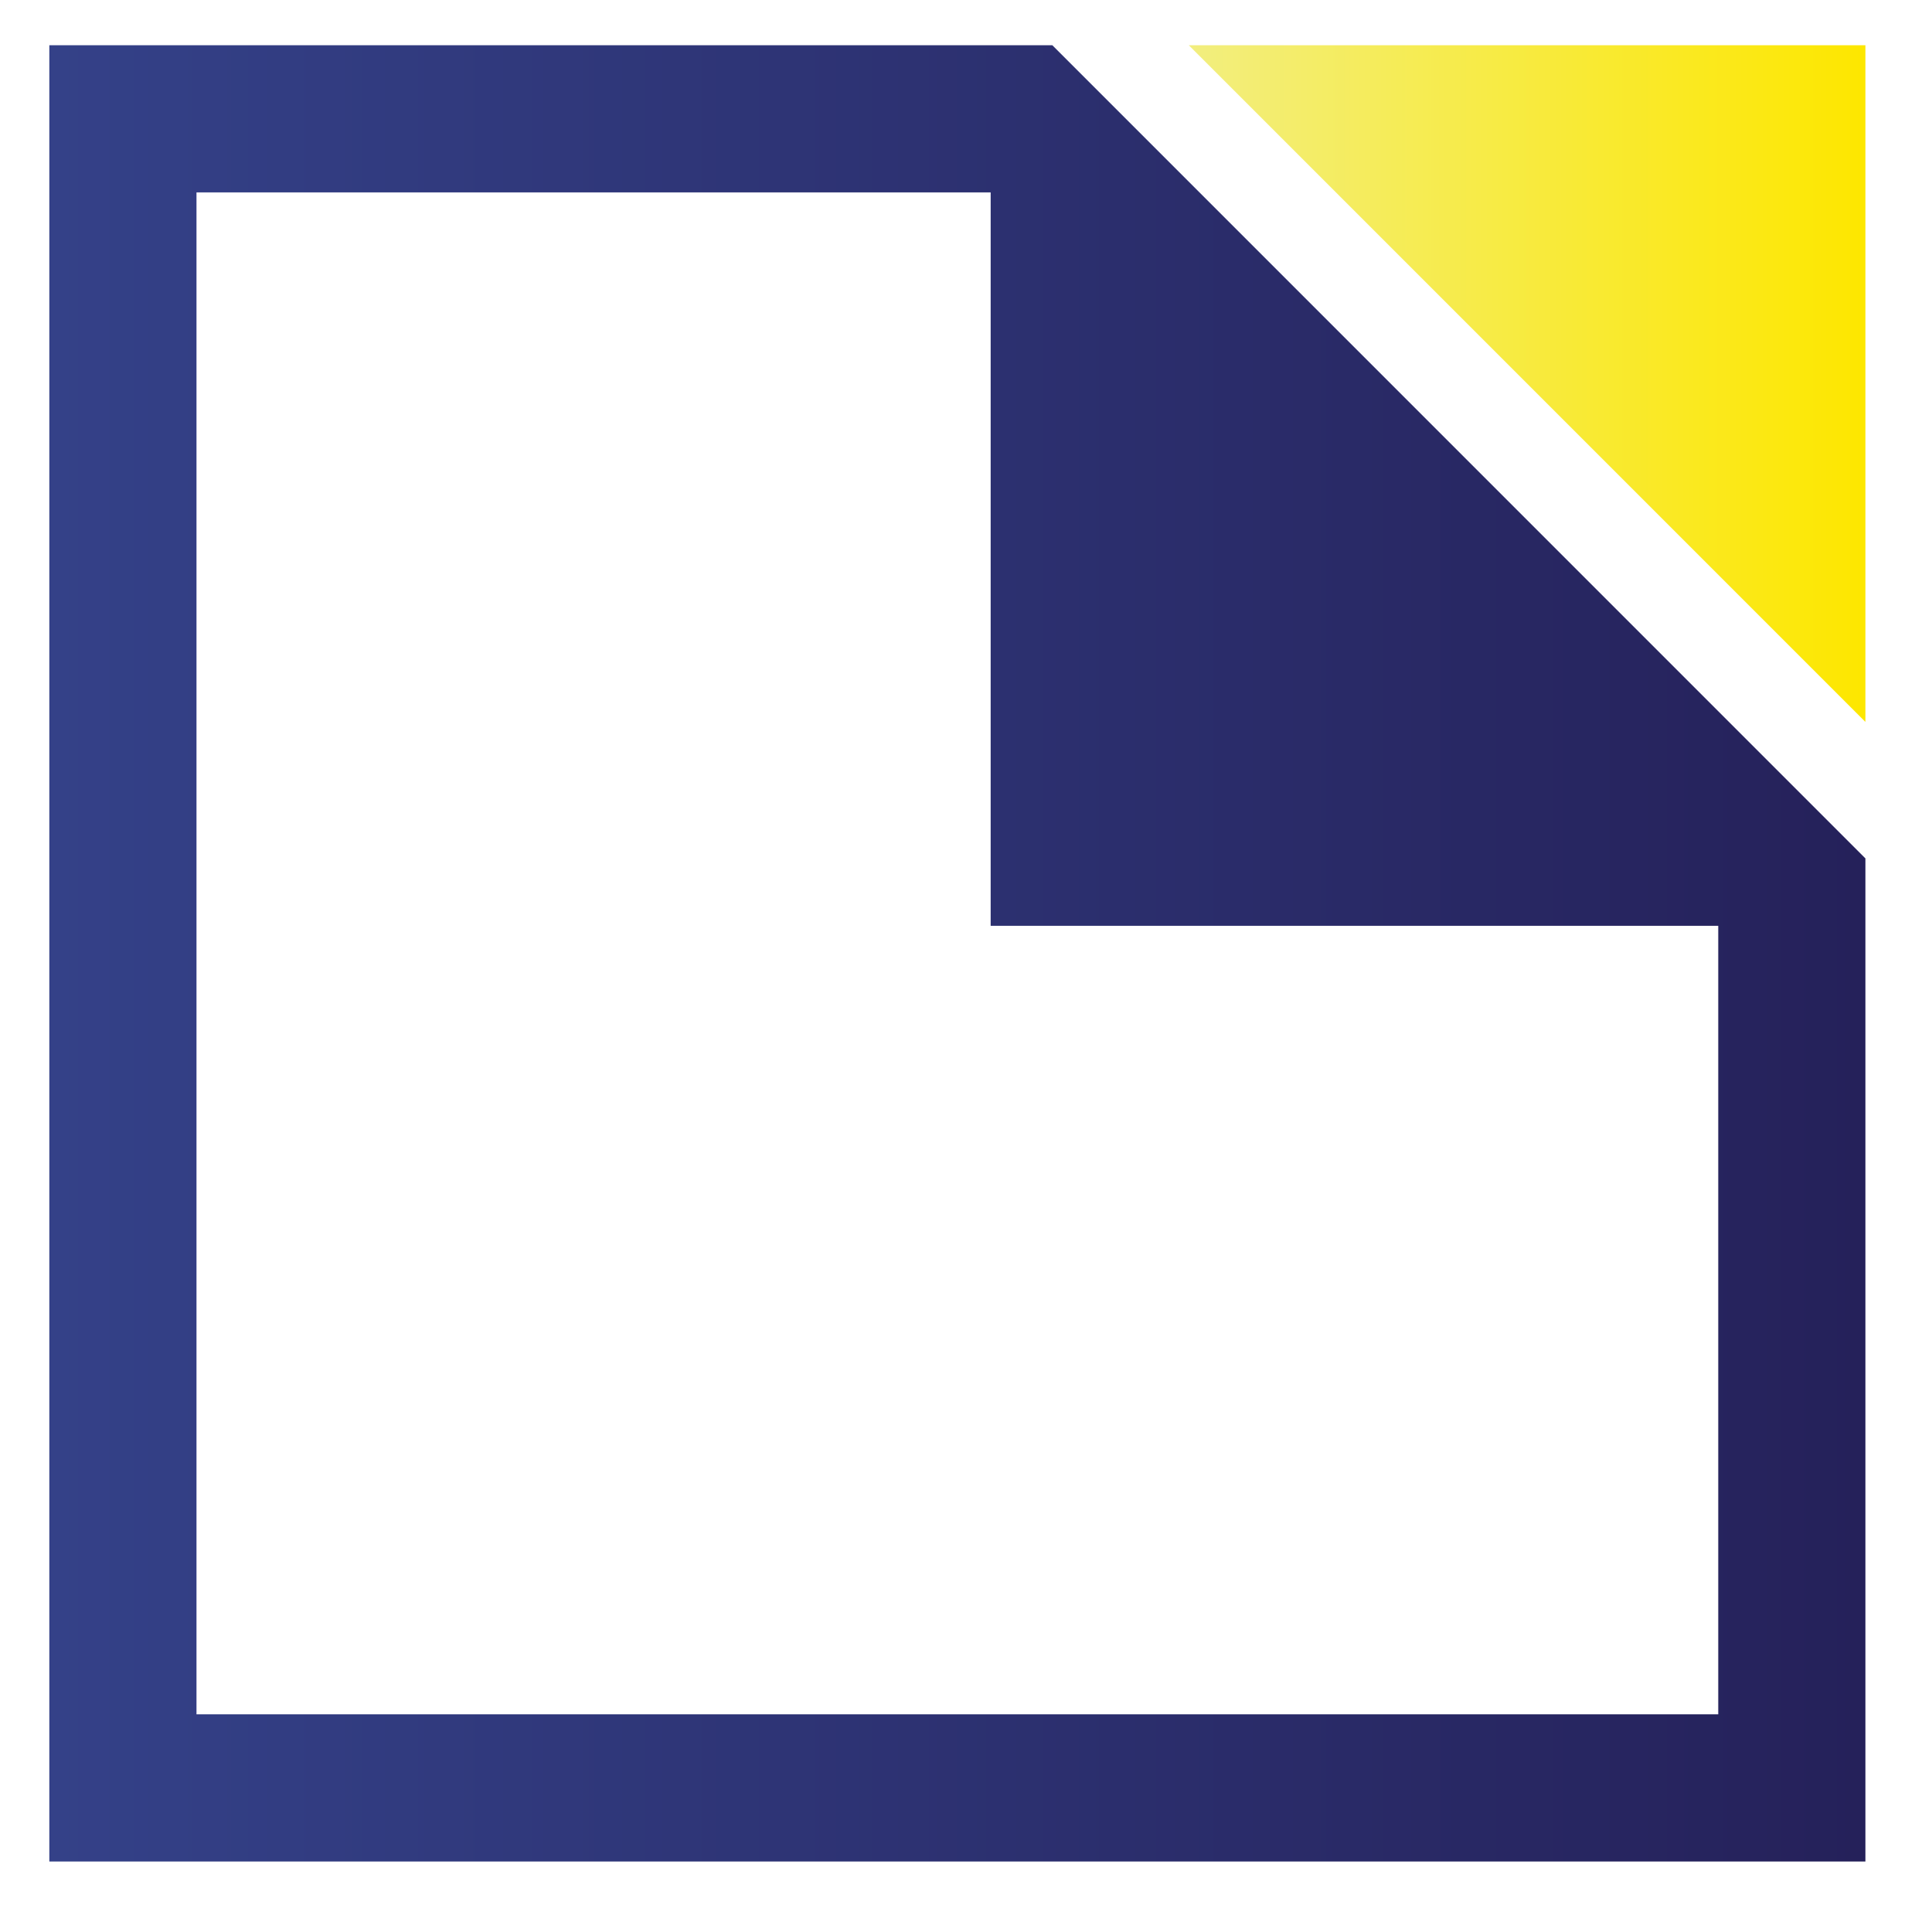 <?xml version="1.0" encoding="utf-8"?>
<!-- Generator: Adobe Illustrator 18.1.1, SVG Export Plug-In . SVG Version: 6.00 Build 0)  -->
<svg version="1.1" id="Layer_1" xmlns="http://www.w3.org/2000/svg" xmlns:xlink="http://www.w3.org/1999/xlink" x="0px" y="0px"
	 viewBox="0 0 235 233" enable-background="new 0 0 235 233" xml:space="preserve">
<linearGradient id="SVGID_1_" gradientUnits="userSpaceOnUse" x1="7.892" y1="-142.06" x2="89.465" y2="-142.06" gradientTransform="matrix(2.708 0 0 2.708 -15.372 500.7)">
	<stop  offset="0" style="stop-color:#344188"/>
	<stop  offset="1" style="stop-color:#25215A"/>
</linearGradient>
<path fill="url(#SVGID_1_)" d="M128,5.5H6v220.9l0,0h220.9v-122L128,5.5z M209,208.5H23.9V23.4h96.6v89.2H209V208.5z"/>
<linearGradient id="SVGID_2_" gradientUnits="userSpaceOnUse" x1="17.584" y1="845.121" x2="18.006" y2="845.121" gradientTransform="matrix(194.973 0 0 -194.973 -3283.885 164822.828)">
	<stop  offset="0" style="stop-color:#F2EE7E"/>
	<stop  offset="1" style="stop-color:#FDE700"/>
</linearGradient>
<polygon fill="url(#SVGID_2_)" points="144.6,5.5 144.6,5.5 226.9,87.8 226.9,5.5 "/>
</svg>
